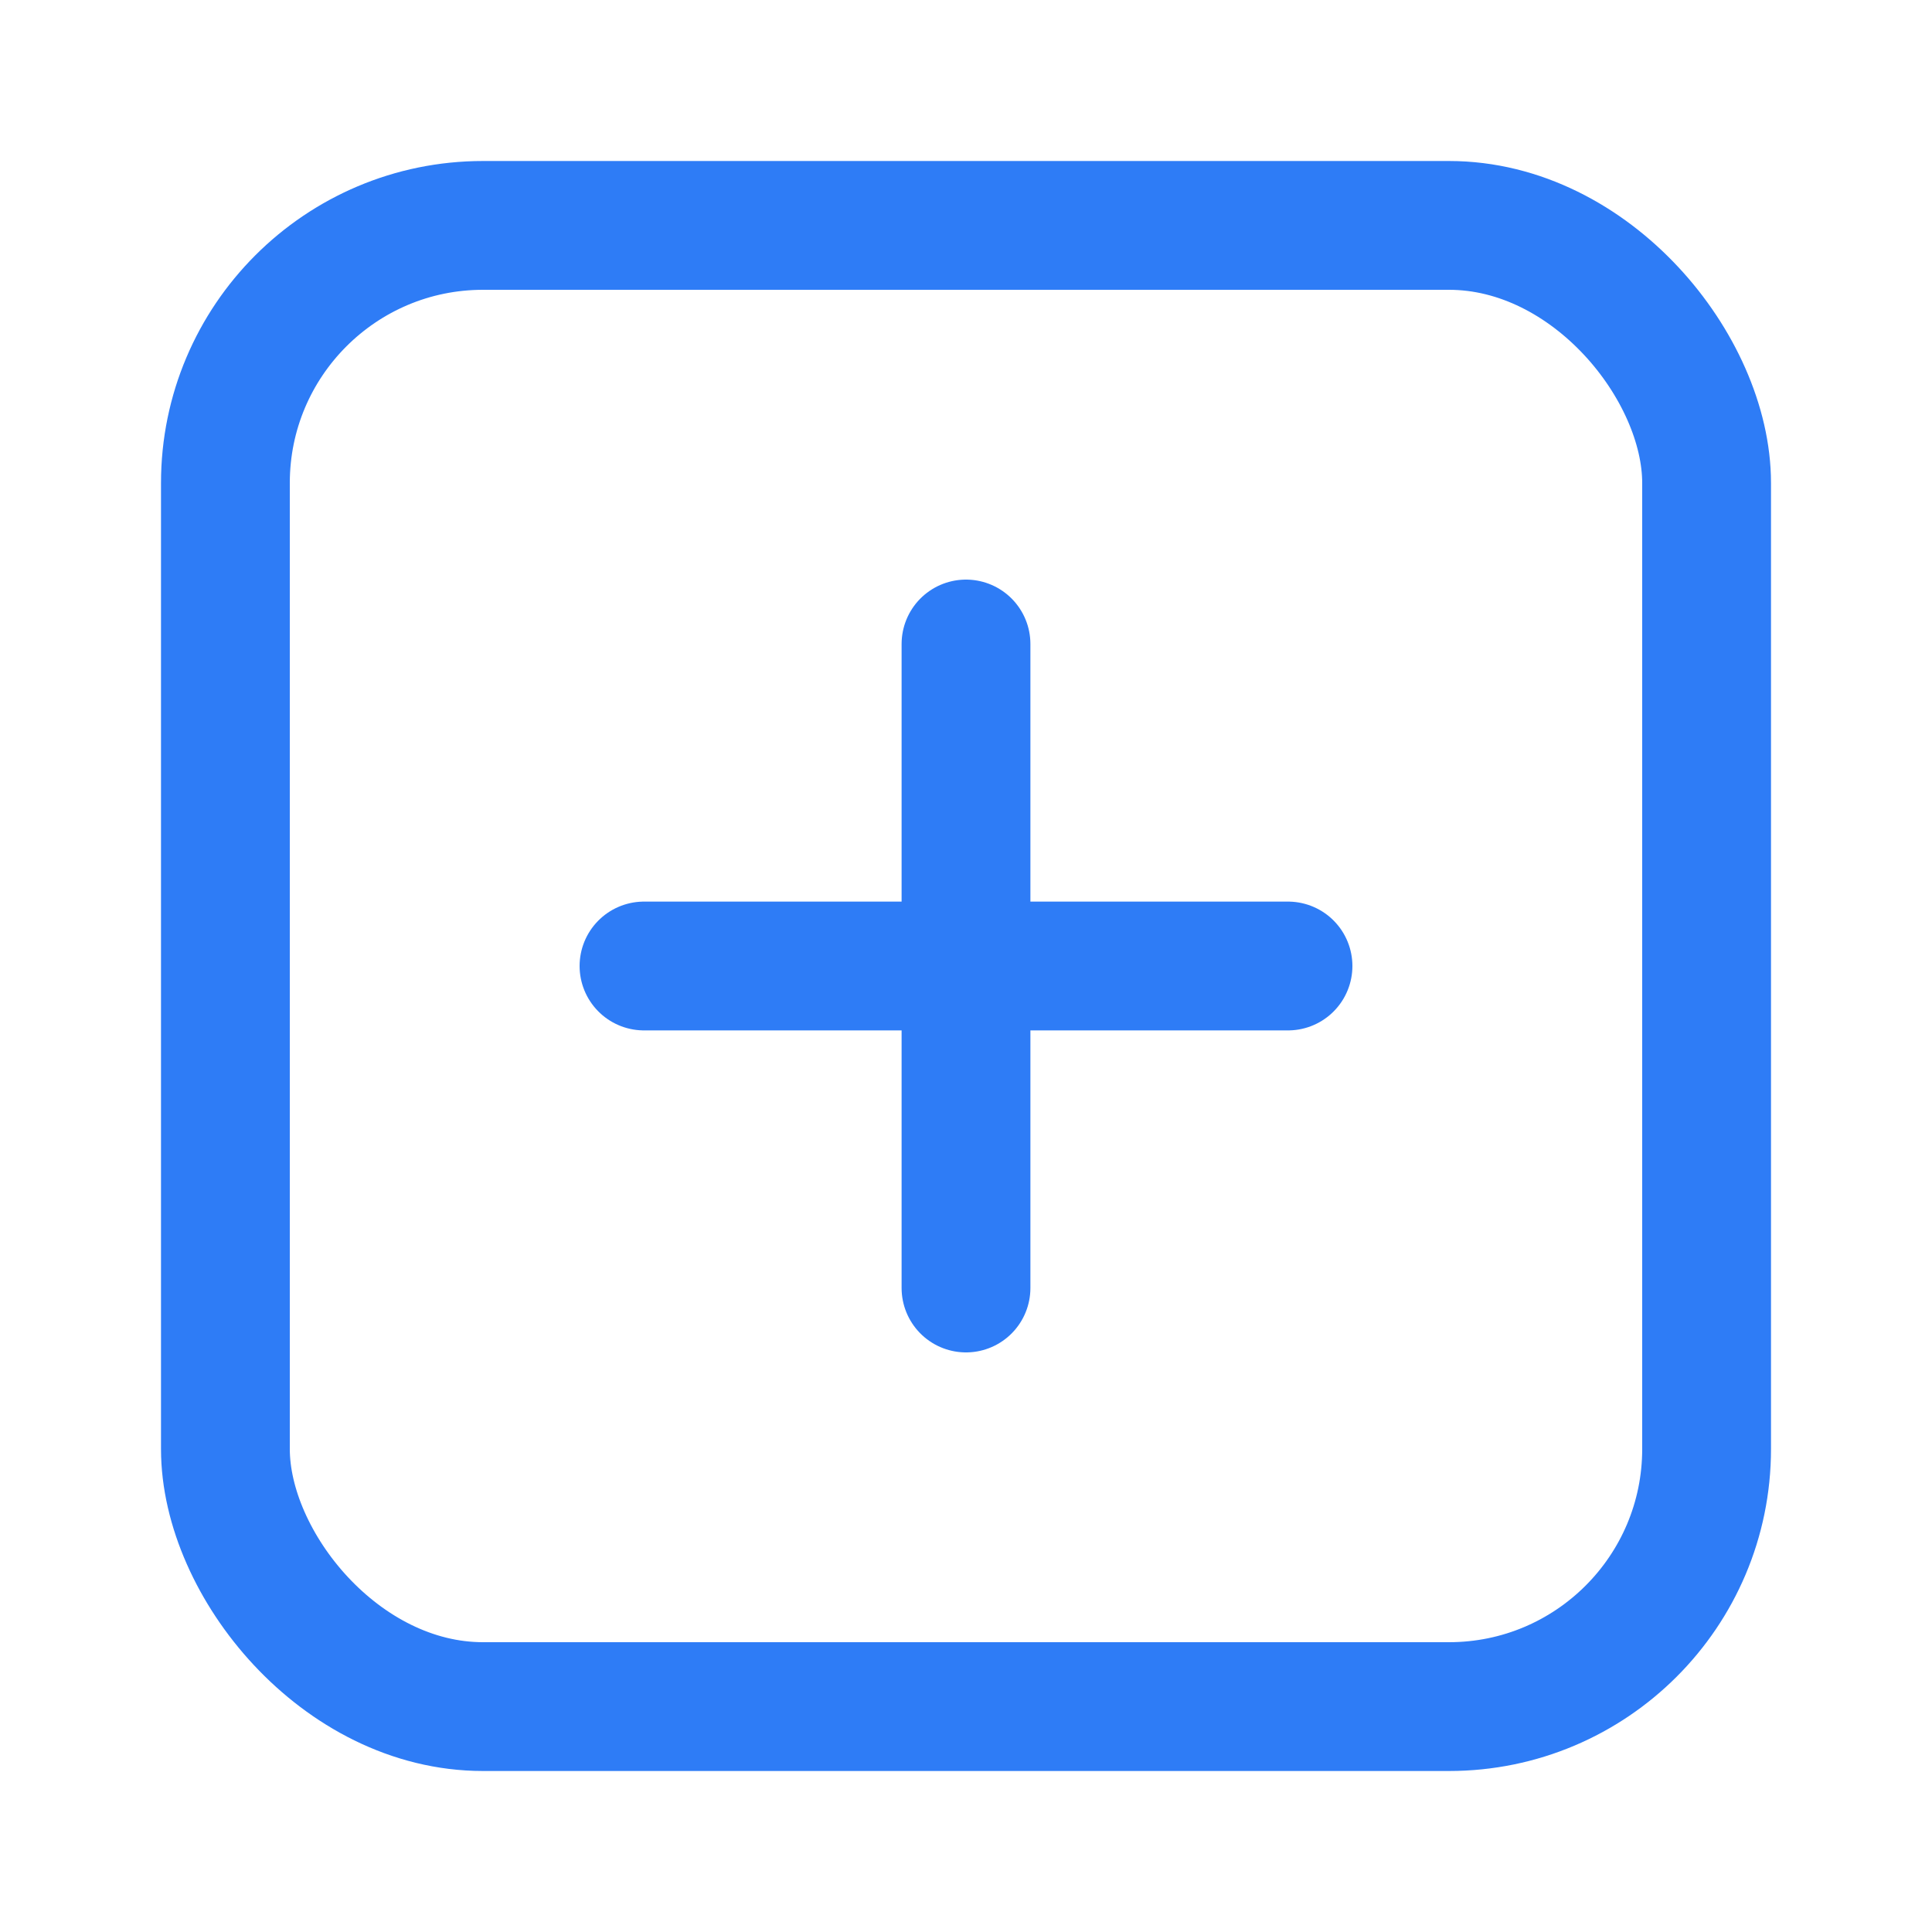 <svg width="24" height="24" viewBox="0 0 24 24" fill="none" xmlns="http://www.w3.org/2000/svg">
    <rect x="2.8" y="2.8" width="18.4" height="18.4" rx="3.2" stroke="#2E7CF6" stroke-width="1.6"/>
    <path d="M12 8V16" stroke="#2E7CF6" stroke-width="1.6" stroke-linecap="round"/>
    <path d="M16 12L8 12" stroke="#2E7CF6" stroke-width="1.6" stroke-linecap="round"/>
</svg>
